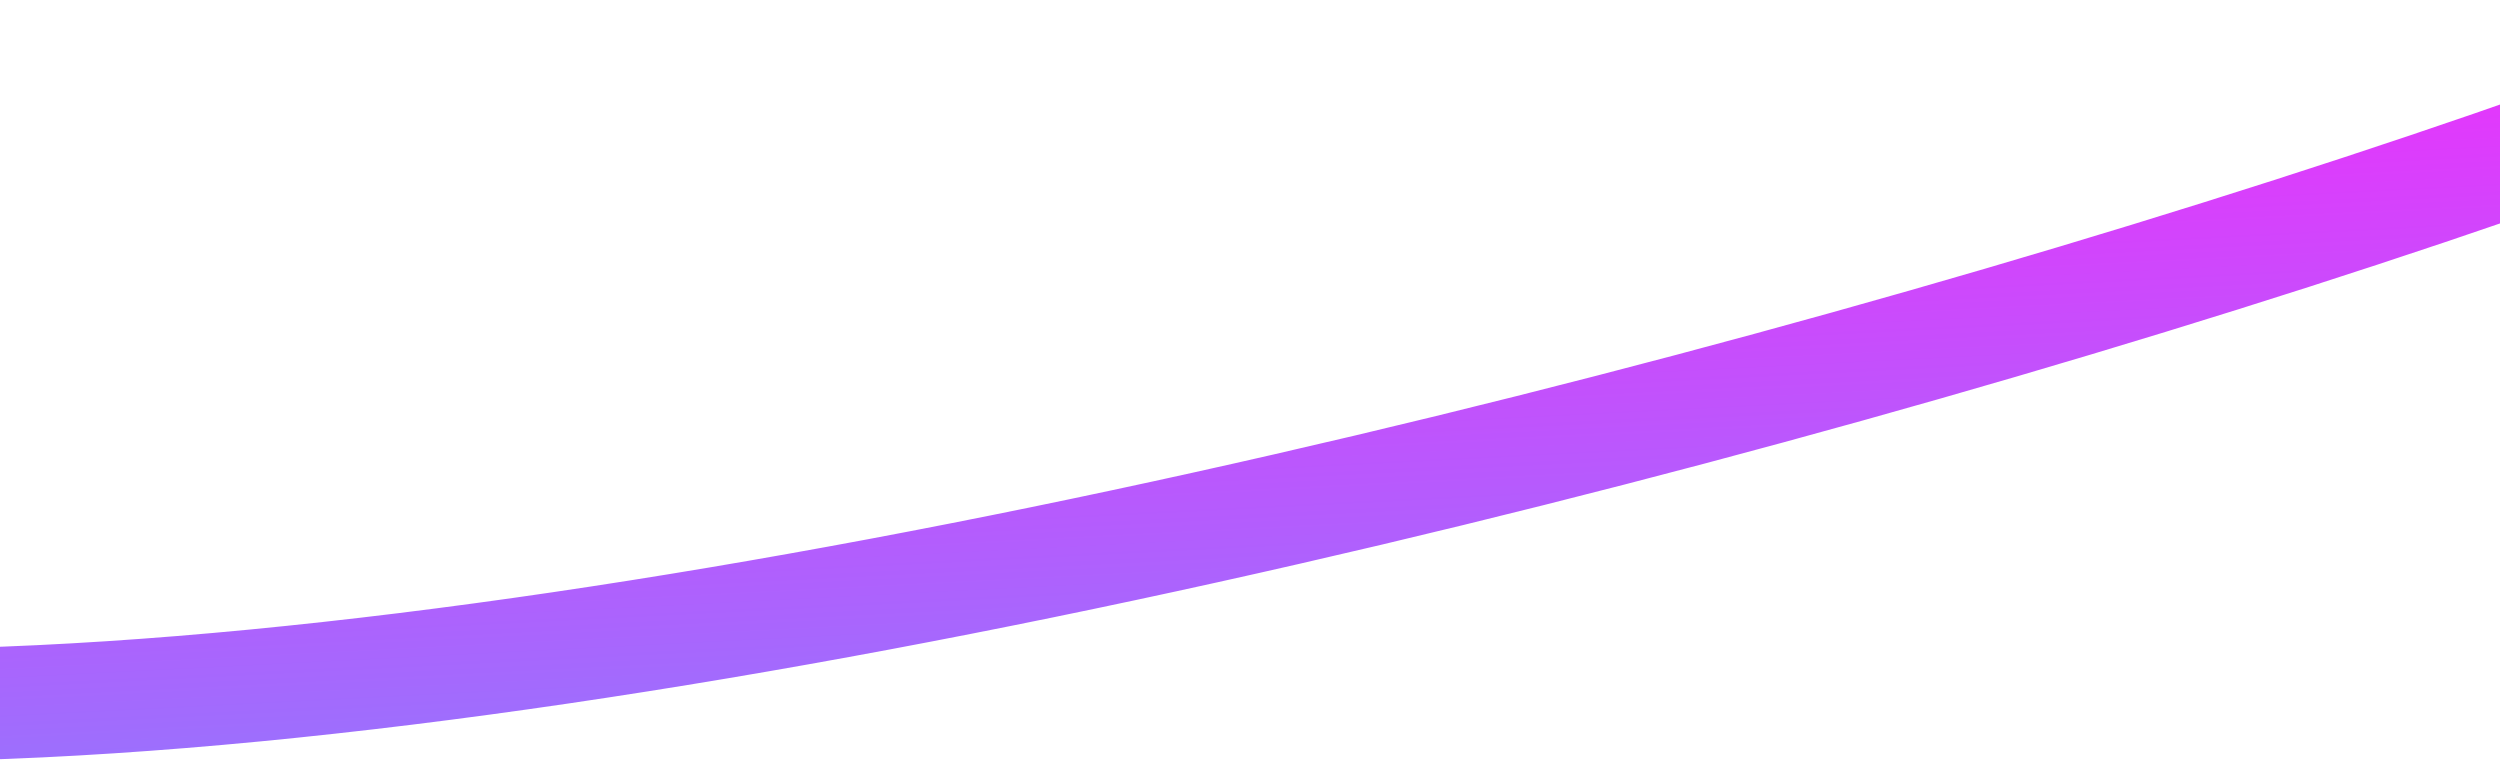<svg width="356" height="109" viewBox="0 0 356 109" fill="none" xmlns="http://www.w3.org/2000/svg">
<path d="M-118.637 21.573C-175.64 172.649 236.826 71.368 396.665 8.419" stroke="url(#paint0_linear_2406_40985)" stroke-width="16"/>
<defs>
<linearGradient id="paint0_linear_2406_40985" x1="-32.387" y1="3.054" x2="-22.765" y2="191.589" gradientUnits="userSpaceOnUse">
<stop stop-color="#FF21FB"/>
<stop offset="1" stop-color="#51ABFF"/>
</linearGradient>
</defs>
</svg>

